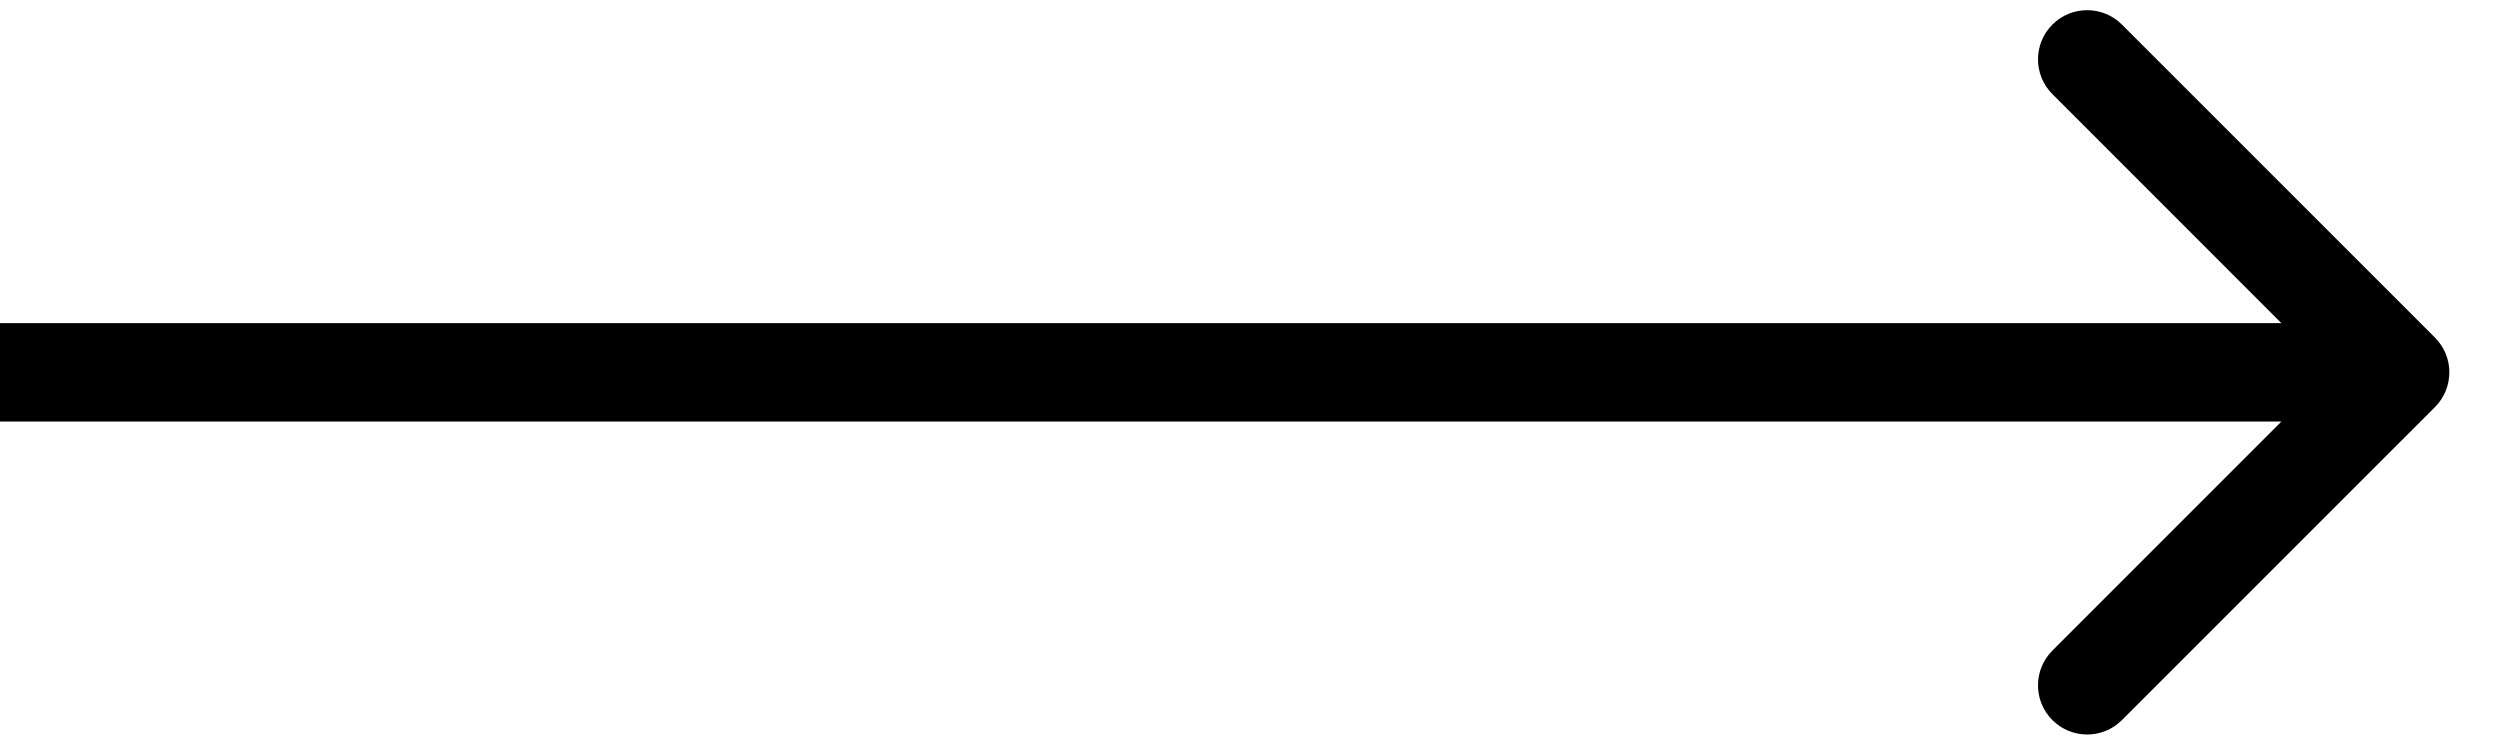 <?xml version="1.0" encoding="utf-8"?>
<svg xmlns="http://www.w3.org/2000/svg" fill="none" height="100%" overflow="visible" preserveAspectRatio="none" style="display: block;" viewBox="0 0 47 14" width="100%">
<path d="M45.777 7.654C46.138 7.293 46.138 6.707 45.777 6.346L39.892 0.462C39.531 0.101 38.946 0.101 38.585 0.462C38.224 0.823 38.224 1.408 38.585 1.769L43.815 7L38.585 12.231C38.224 12.592 38.224 13.177 38.585 13.538C38.946 13.899 39.531 13.899 39.892 13.538L45.777 7.654ZM0 7V7.925H45.123V7V6.075H0V7Z" fill="black" id="Arrow 13"/>
</svg>